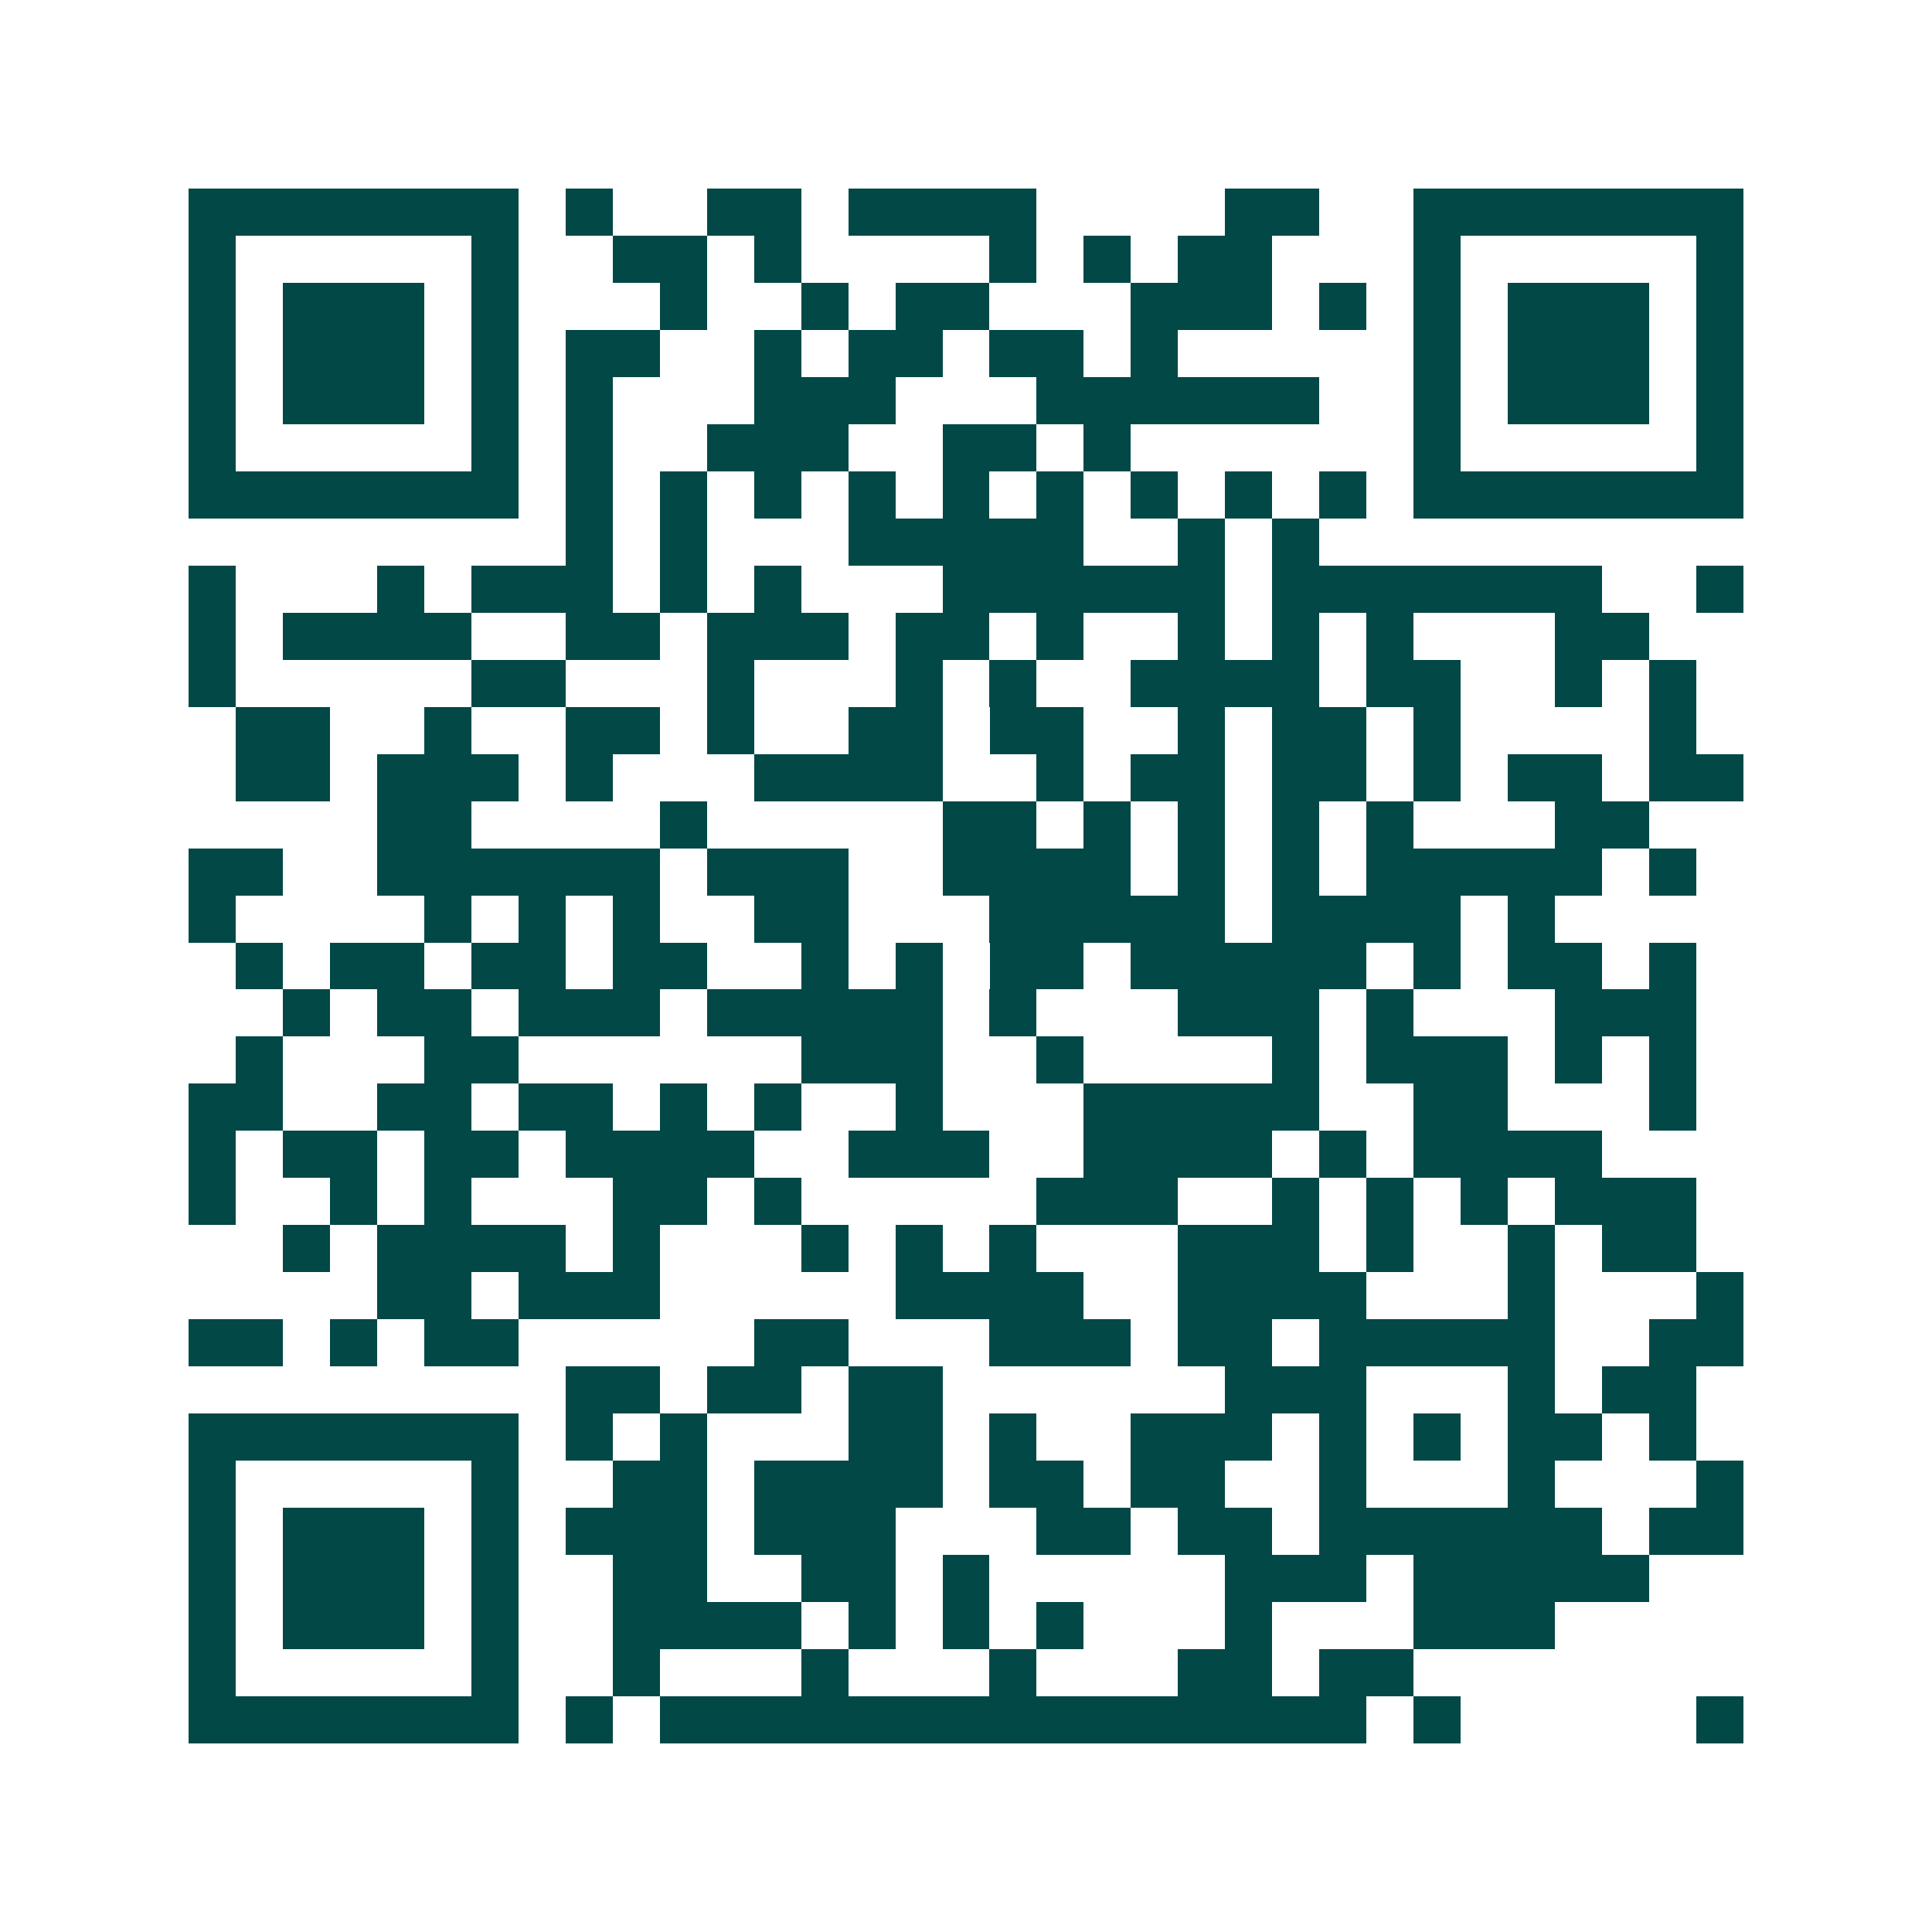 <svg xmlns="http://www.w3.org/2000/svg" width="200" height="200" viewBox="0 0 41 41" shape-rendering="crispEdges"><path fill="#ffffff" d="M0 0h41v41H0z"/><path stroke="#014847" d="M4 4.5h7m1 0h1m2 0h2m1 0h4m4 0h2m2 0h7M4 5.5h1m5 0h1m2 0h2m1 0h1m4 0h1m1 0h1m1 0h2m3 0h1m5 0h1M4 6.5h1m1 0h3m1 0h1m3 0h1m2 0h1m1 0h2m3 0h3m1 0h1m1 0h1m1 0h3m1 0h1M4 7.5h1m1 0h3m1 0h1m1 0h2m2 0h1m1 0h2m1 0h2m1 0h1m5 0h1m1 0h3m1 0h1M4 8.5h1m1 0h3m1 0h1m1 0h1m3 0h3m3 0h6m2 0h1m1 0h3m1 0h1M4 9.5h1m5 0h1m1 0h1m2 0h3m2 0h2m1 0h1m6 0h1m5 0h1M4 10.5h7m1 0h1m1 0h1m1 0h1m1 0h1m1 0h1m1 0h1m1 0h1m1 0h1m1 0h1m1 0h7M12 11.5h1m1 0h1m3 0h5m2 0h1m1 0h1M4 12.5h1m3 0h1m1 0h3m1 0h1m1 0h1m3 0h6m1 0h7m2 0h1M4 13.5h1m1 0h4m2 0h2m1 0h3m1 0h2m1 0h1m2 0h1m1 0h1m1 0h1m3 0h2M4 14.5h1m5 0h2m3 0h1m3 0h1m1 0h1m2 0h4m1 0h2m2 0h1m1 0h1M5 15.5h2m2 0h1m2 0h2m1 0h1m2 0h2m1 0h2m2 0h1m1 0h2m1 0h1m4 0h1M5 16.5h2m1 0h3m1 0h1m3 0h4m2 0h1m1 0h2m1 0h2m1 0h1m1 0h2m1 0h2M8 17.5h2m4 0h1m5 0h2m1 0h1m1 0h1m1 0h1m1 0h1m3 0h2M4 18.5h2m2 0h6m1 0h3m2 0h4m1 0h1m1 0h1m1 0h5m1 0h1M4 19.5h1m4 0h1m1 0h1m1 0h1m2 0h2m3 0h5m1 0h4m1 0h1M5 20.5h1m1 0h2m1 0h2m1 0h2m2 0h1m1 0h1m1 0h2m1 0h5m1 0h1m1 0h2m1 0h1M6 21.5h1m1 0h2m1 0h3m1 0h5m1 0h1m3 0h3m1 0h1m3 0h3M5 22.5h1m3 0h2m6 0h3m2 0h1m4 0h1m1 0h3m1 0h1m1 0h1M4 23.5h2m2 0h2m1 0h2m1 0h1m1 0h1m2 0h1m3 0h5m2 0h2m3 0h1M4 24.5h1m1 0h2m1 0h2m1 0h4m2 0h3m2 0h4m1 0h1m1 0h4M4 25.5h1m2 0h1m1 0h1m3 0h2m1 0h1m5 0h3m2 0h1m1 0h1m1 0h1m1 0h3M6 26.5h1m1 0h4m1 0h1m3 0h1m1 0h1m1 0h1m3 0h3m1 0h1m2 0h1m1 0h2M8 27.5h2m1 0h3m5 0h4m2 0h4m3 0h1m3 0h1M4 28.5h2m1 0h1m1 0h2m5 0h2m3 0h3m1 0h2m1 0h5m2 0h2M12 29.5h2m1 0h2m1 0h2m6 0h3m3 0h1m1 0h2M4 30.5h7m1 0h1m1 0h1m3 0h2m1 0h1m2 0h3m1 0h1m1 0h1m1 0h2m1 0h1M4 31.5h1m5 0h1m2 0h2m1 0h4m1 0h2m1 0h2m2 0h1m3 0h1m3 0h1M4 32.5h1m1 0h3m1 0h1m1 0h3m1 0h3m3 0h2m1 0h2m1 0h6m1 0h2M4 33.5h1m1 0h3m1 0h1m2 0h2m2 0h2m1 0h1m5 0h3m1 0h5M4 34.5h1m1 0h3m1 0h1m2 0h4m1 0h1m1 0h1m1 0h1m3 0h1m3 0h3M4 35.5h1m5 0h1m2 0h1m3 0h1m3 0h1m3 0h2m1 0h2M4 36.5h7m1 0h1m1 0h15m1 0h1m5 0h1"/></svg>
